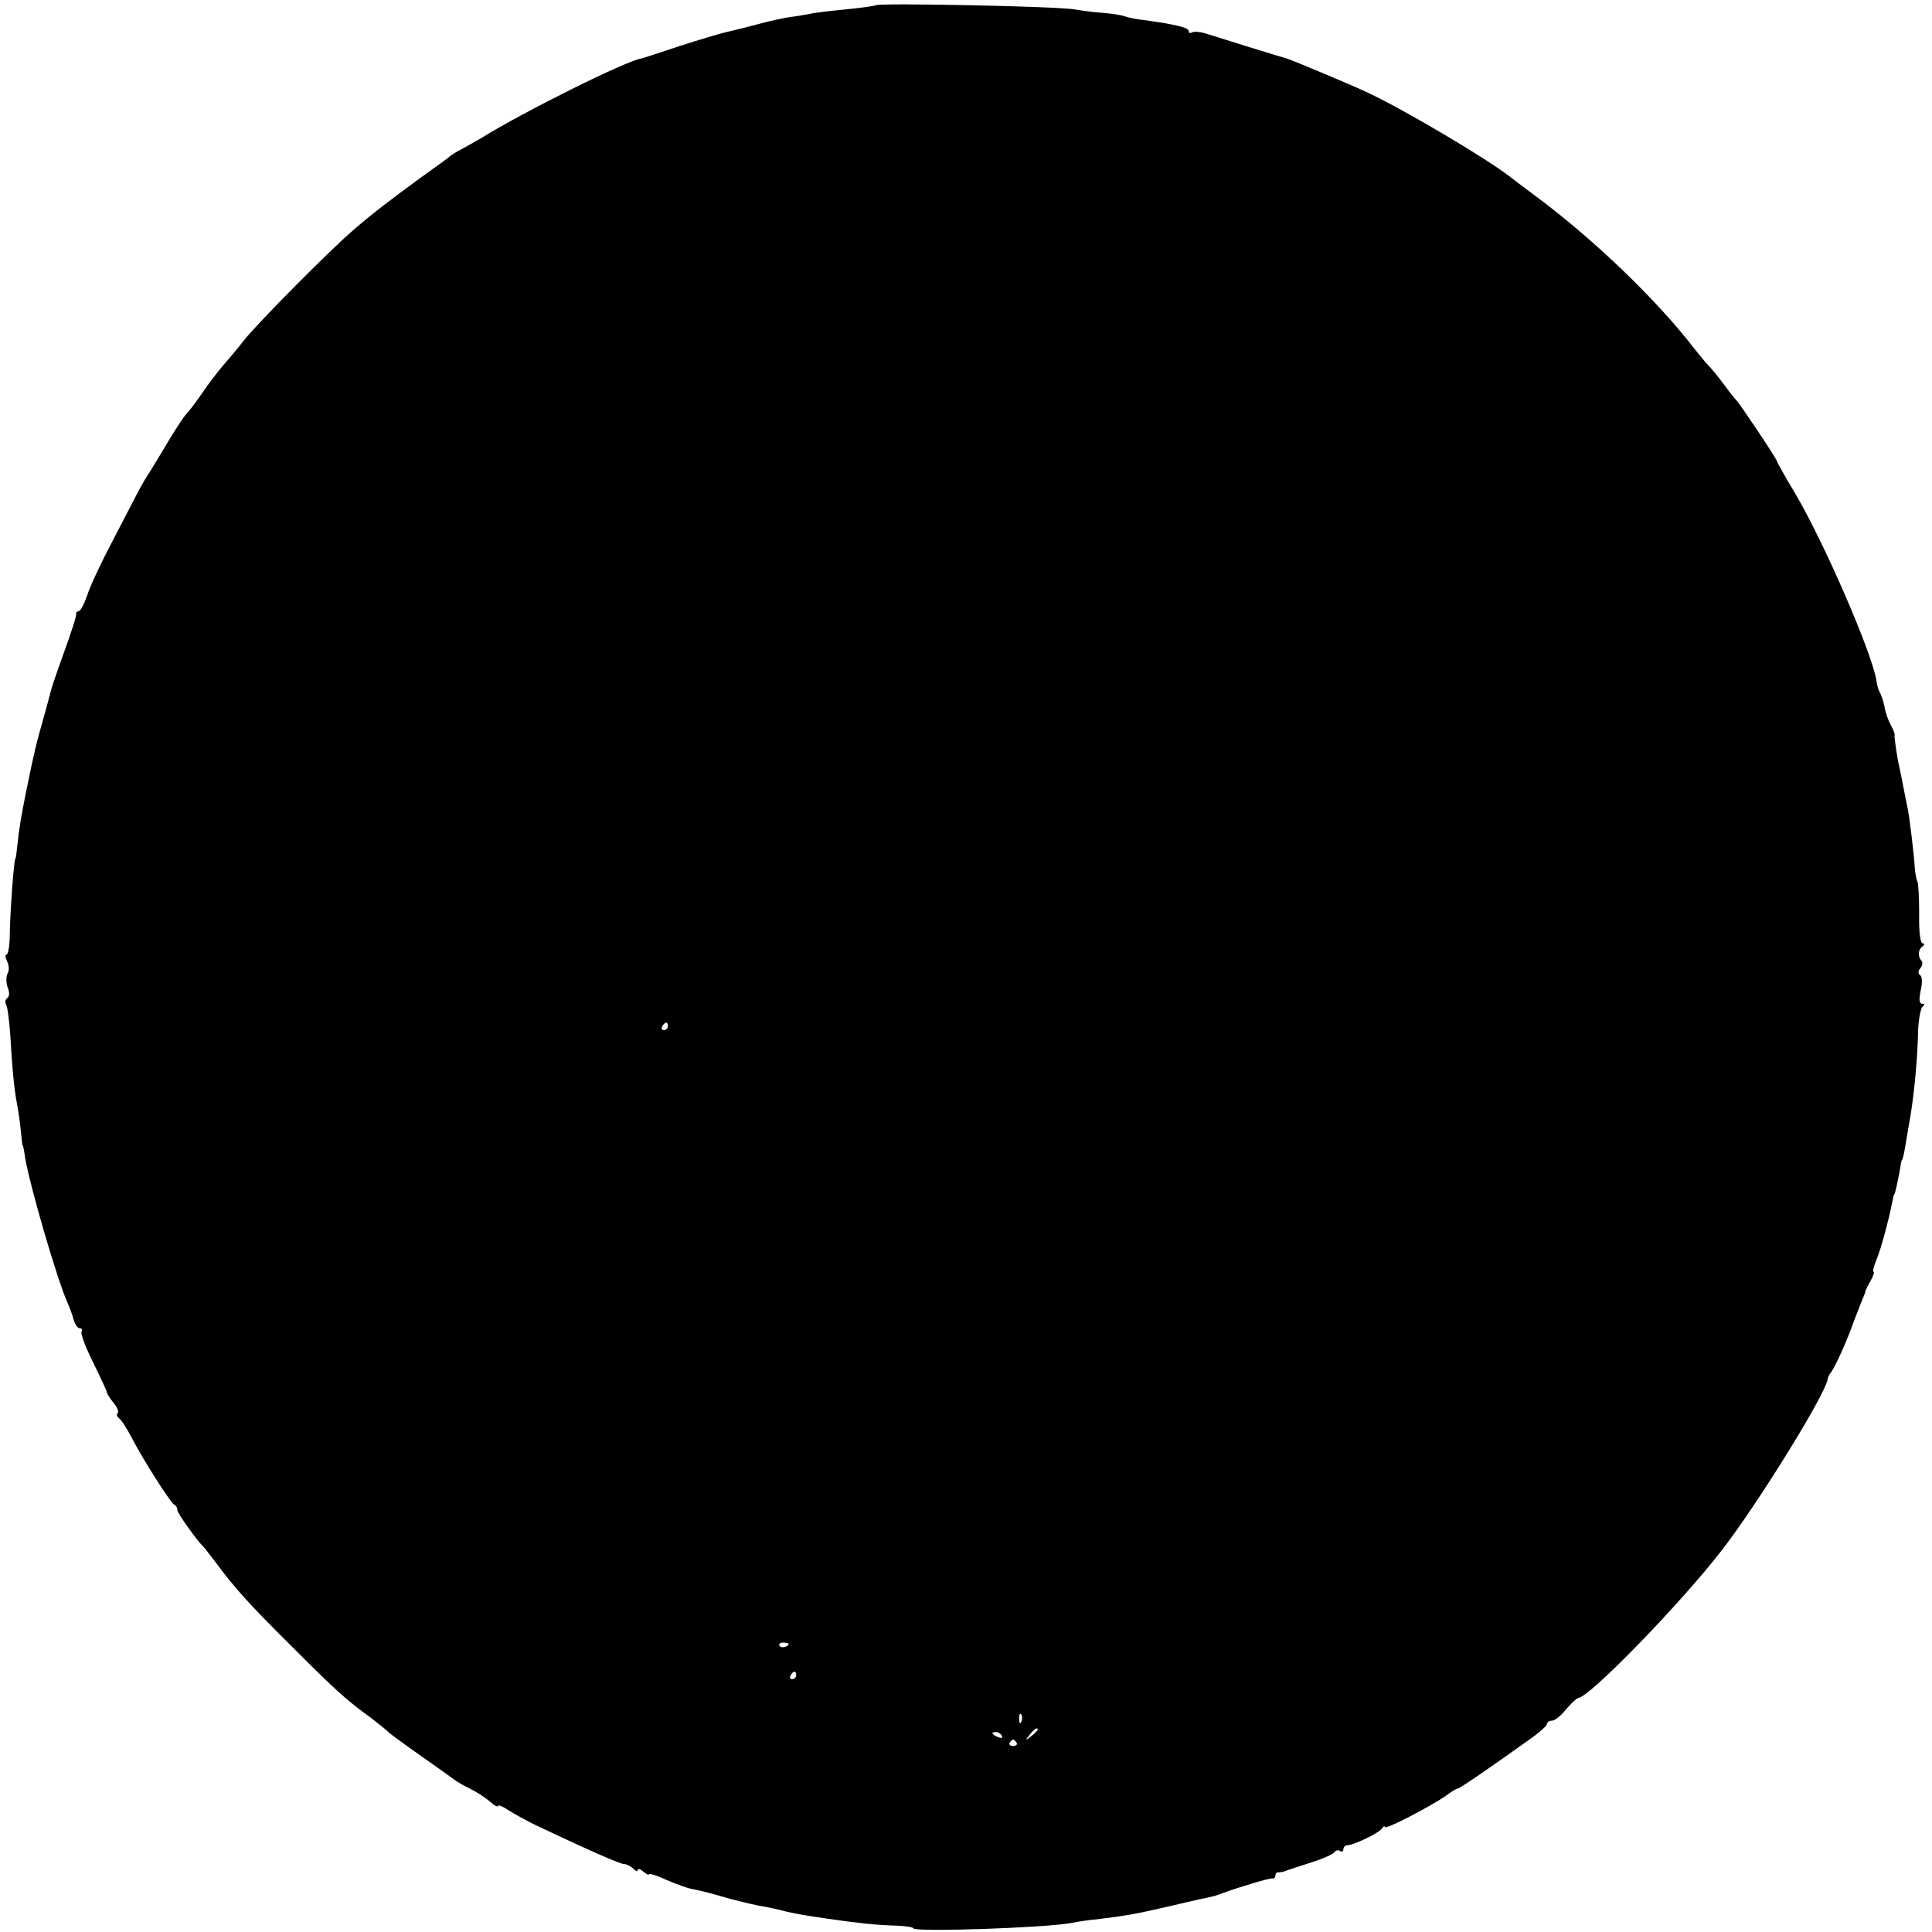 <?xml version="1.0" standalone="no"?>
<!DOCTYPE svg PUBLIC "-//W3C//DTD SVG 20010904//EN"
 "http://www.w3.org/TR/2001/REC-SVG-20010904/DTD/svg10.dtd">
<svg version="1.0" xmlns="http://www.w3.org/2000/svg"
 width="512pt" height="512pt" viewBox="0 0 512 512"
 preserveAspectRatio="xMidYMid meet">
<g transform="translate(0,512) scale(0.1,-0.1)"
fill="#000000" stroke="none">
<path d="M2320 5106 c-3 -2 -39 -7 -80 -11 -41 -4 -84 -9 -95 -12 -11 -2 -33
-6 -50 -8 -16 -2 -57 -11 -90 -20 -33 -9 -71 -18 -84 -21 -13 -3 -67 -19 -120
-36 -53 -18 -98 -32 -101 -33 -39 -5 -312 -141 -425 -211 -22 -13 -47 -27 -55
-31 -8 -4 -19 -11 -25 -15 -5 -5 -41 -31 -79 -58 -86 -63 -128 -95 -180 -140
-65 -56 -248 -241 -288 -290 -19 -25 -46 -56 -58 -70 -12 -14 -36 -45 -53 -70
-17 -25 -37 -51 -43 -57 -7 -7 -27 -38 -46 -69 -18 -31 -41 -68 -50 -83 -10
-14 -24 -39 -33 -56 -8 -16 -39 -75 -68 -131 -29 -55 -59 -119 -66 -142 -8
-23 -18 -42 -23 -42 -4 0 -7 -3 -6 -7 1 -5 -13 -48 -31 -98 -18 -49 -34 -97
-36 -105 -2 -8 -9 -35 -16 -60 -25 -88 -27 -97 -50 -209 -13 -65 -18 -94 -23
-141 -2 -19 -4 -35 -5 -35 -4 0 -14 -139 -15 -197 0 -32 -4 -58 -9 -58 -4 0
-3 -8 2 -18 5 -10 6 -24 1 -32 -4 -7 -4 -24 0 -36 6 -14 5 -26 -1 -29 -5 -4
-6 -11 -3 -17 4 -6 8 -40 11 -77 5 -91 11 -151 18 -186 3 -16 8 -48 10 -70 2
-22 4 -40 5 -40 1 0 4 -13 6 -30 12 -74 86 -329 114 -390 5 -11 12 -30 15 -42
4 -13 11 -23 16 -23 6 0 8 -4 5 -9 -3 -5 11 -42 31 -82 20 -41 37 -77 37 -81
1 -4 9 -16 18 -27 9 -11 13 -22 10 -26 -4 -3 -2 -9 3 -13 6 -4 21 -27 34 -52
31 -60 104 -174 113 -178 5 -2 8 -8 8 -14 0 -8 52 -81 70 -98 3 -3 18 -23 35
-45 47 -63 82 -103 200 -220 113 -113 141 -139 210 -189 22 -17 42 -33 45 -37
3 -3 41 -31 85 -62 44 -31 85 -60 90 -64 6 -5 24 -15 40 -23 17 -8 40 -23 53
-34 12 -11 22 -16 22 -12 0 4 12 -1 27 -11 16 -10 48 -28 73 -40 135 -64 223
-103 234 -103 6 0 17 -5 24 -12 7 -7 12 -8 12 -4 0 5 7 3 15 -4 8 -7 15 -10
15 -7 0 3 21 -3 46 -15 26 -11 56 -22 68 -24 11 -2 46 -10 76 -19 30 -9 75
-20 100 -25 25 -4 56 -11 70 -15 26 -6 45 -10 115 -20 75 -11 130 -17 177 -18
27 -1 48 -4 48 -7 0 -11 351 1 420 14 14 3 45 8 70 10 73 9 101 14 175 31 39
9 81 19 95 22 34 7 43 9 60 16 44 16 126 41 133 39 4 -1 7 3 7 8 0 5 3 9 8 8
4 0 14 1 22 5 8 3 39 13 67 22 29 9 55 21 59 26 3 5 10 7 15 4 5 -4 9 -1 9 4
0 6 5 11 11 11 16 0 83 32 91 44 4 6 8 8 8 4 0 -8 118 53 162 83 14 11 28 19
31 19 5 0 91 59 190 130 26 18 47 37 47 42 0 4 6 8 13 8 7 0 24 13 37 30 14
16 28 29 32 30 30 1 275 254 382 393 95 123 270 406 279 450 1 6 4 14 7 17 9
9 39 73 58 125 10 28 23 59 27 70 5 11 9 22 9 25 1 3 7 15 14 27 7 13 10 23 7
23 -3 0 1 15 8 32 12 29 32 103 42 154 2 11 4 19 5 19 2 0 9 33 15 65 2 14 4
25 5 25 1 0 3 7 5 15 3 14 5 28 19 110 9 55 18 150 19 215 1 33 7 63 12 67 6
5 6 8 -1 8 -8 0 -9 11 -4 35 5 21 4 38 -2 41 -5 4 -5 11 1 18 6 7 7 16 3 20
-10 11 -9 30 3 38 6 5 6 8 0 8 -6 0 -10 32 -9 78 0 42 -2 82 -5 87 -3 6 -6 24
-7 40 -1 24 -14 134 -19 155 -1 3 -5 25 -10 50 -5 25 -9 47 -10 50 -7 28 -16
90 -14 92 1 2 -3 14 -10 26 -7 13 -15 35 -17 50 -3 14 -8 30 -12 36 -3 6 -8
20 -9 31 -11 73 -139 368 -216 498 -26 43 -47 81 -47 83 0 6 -101 157 -109
164 -3 3 -18 21 -33 42 -15 20 -33 42 -41 50 -7 7 -23 27 -36 43 -100 130
-267 291 -425 408 -28 21 -58 43 -66 50 -66 50 -268 170 -370 219 -41 20 -204
88 -220 93 -9 2 -183 56 -214 66 -15 5 -32 6 -37 3 -5 -3 -9 -1 -9 4 0 9 -38
18 -120 29 -19 2 -42 7 -50 10 -8 3 -34 7 -57 9 -22 1 -56 6 -75 9 -37 8 -521
18 -528 11z m-550 -2706 c0 -5 -5 -10 -11 -10 -5 0 -7 5 -4 10 3 6 8 10 11 10
2 0 4 -4 4 -10z m320 -1636 c0 -8 -19 -13 -24 -6 -3 5 1 9 9 9 8 0 15 -2 15
-3z m20 -84 c0 -5 -5 -10 -11 -10 -5 0 -7 5 -4 10 3 6 8 10 11 10 2 0 4 -4 4
-10z m597 -122 c-3 -8 -6 -5 -6 6 -1 11 2 17 5 13 3 -3 4 -12 1 -19z m43 -22
c0 -2 -8 -10 -17 -17 -16 -13 -17 -12 -4 4 13 16 21 21 21 13z m-95 -16 c3 -6
-1 -7 -9 -4 -18 7 -21 14 -7 14 6 0 13 -4 16 -10z m39 -18 c3 -5 -1 -9 -9 -9
-8 0 -12 4 -9 9 3 4 7 8 9 8 2 0 6 -4 9 -8z"/>
</g>
</svg>
